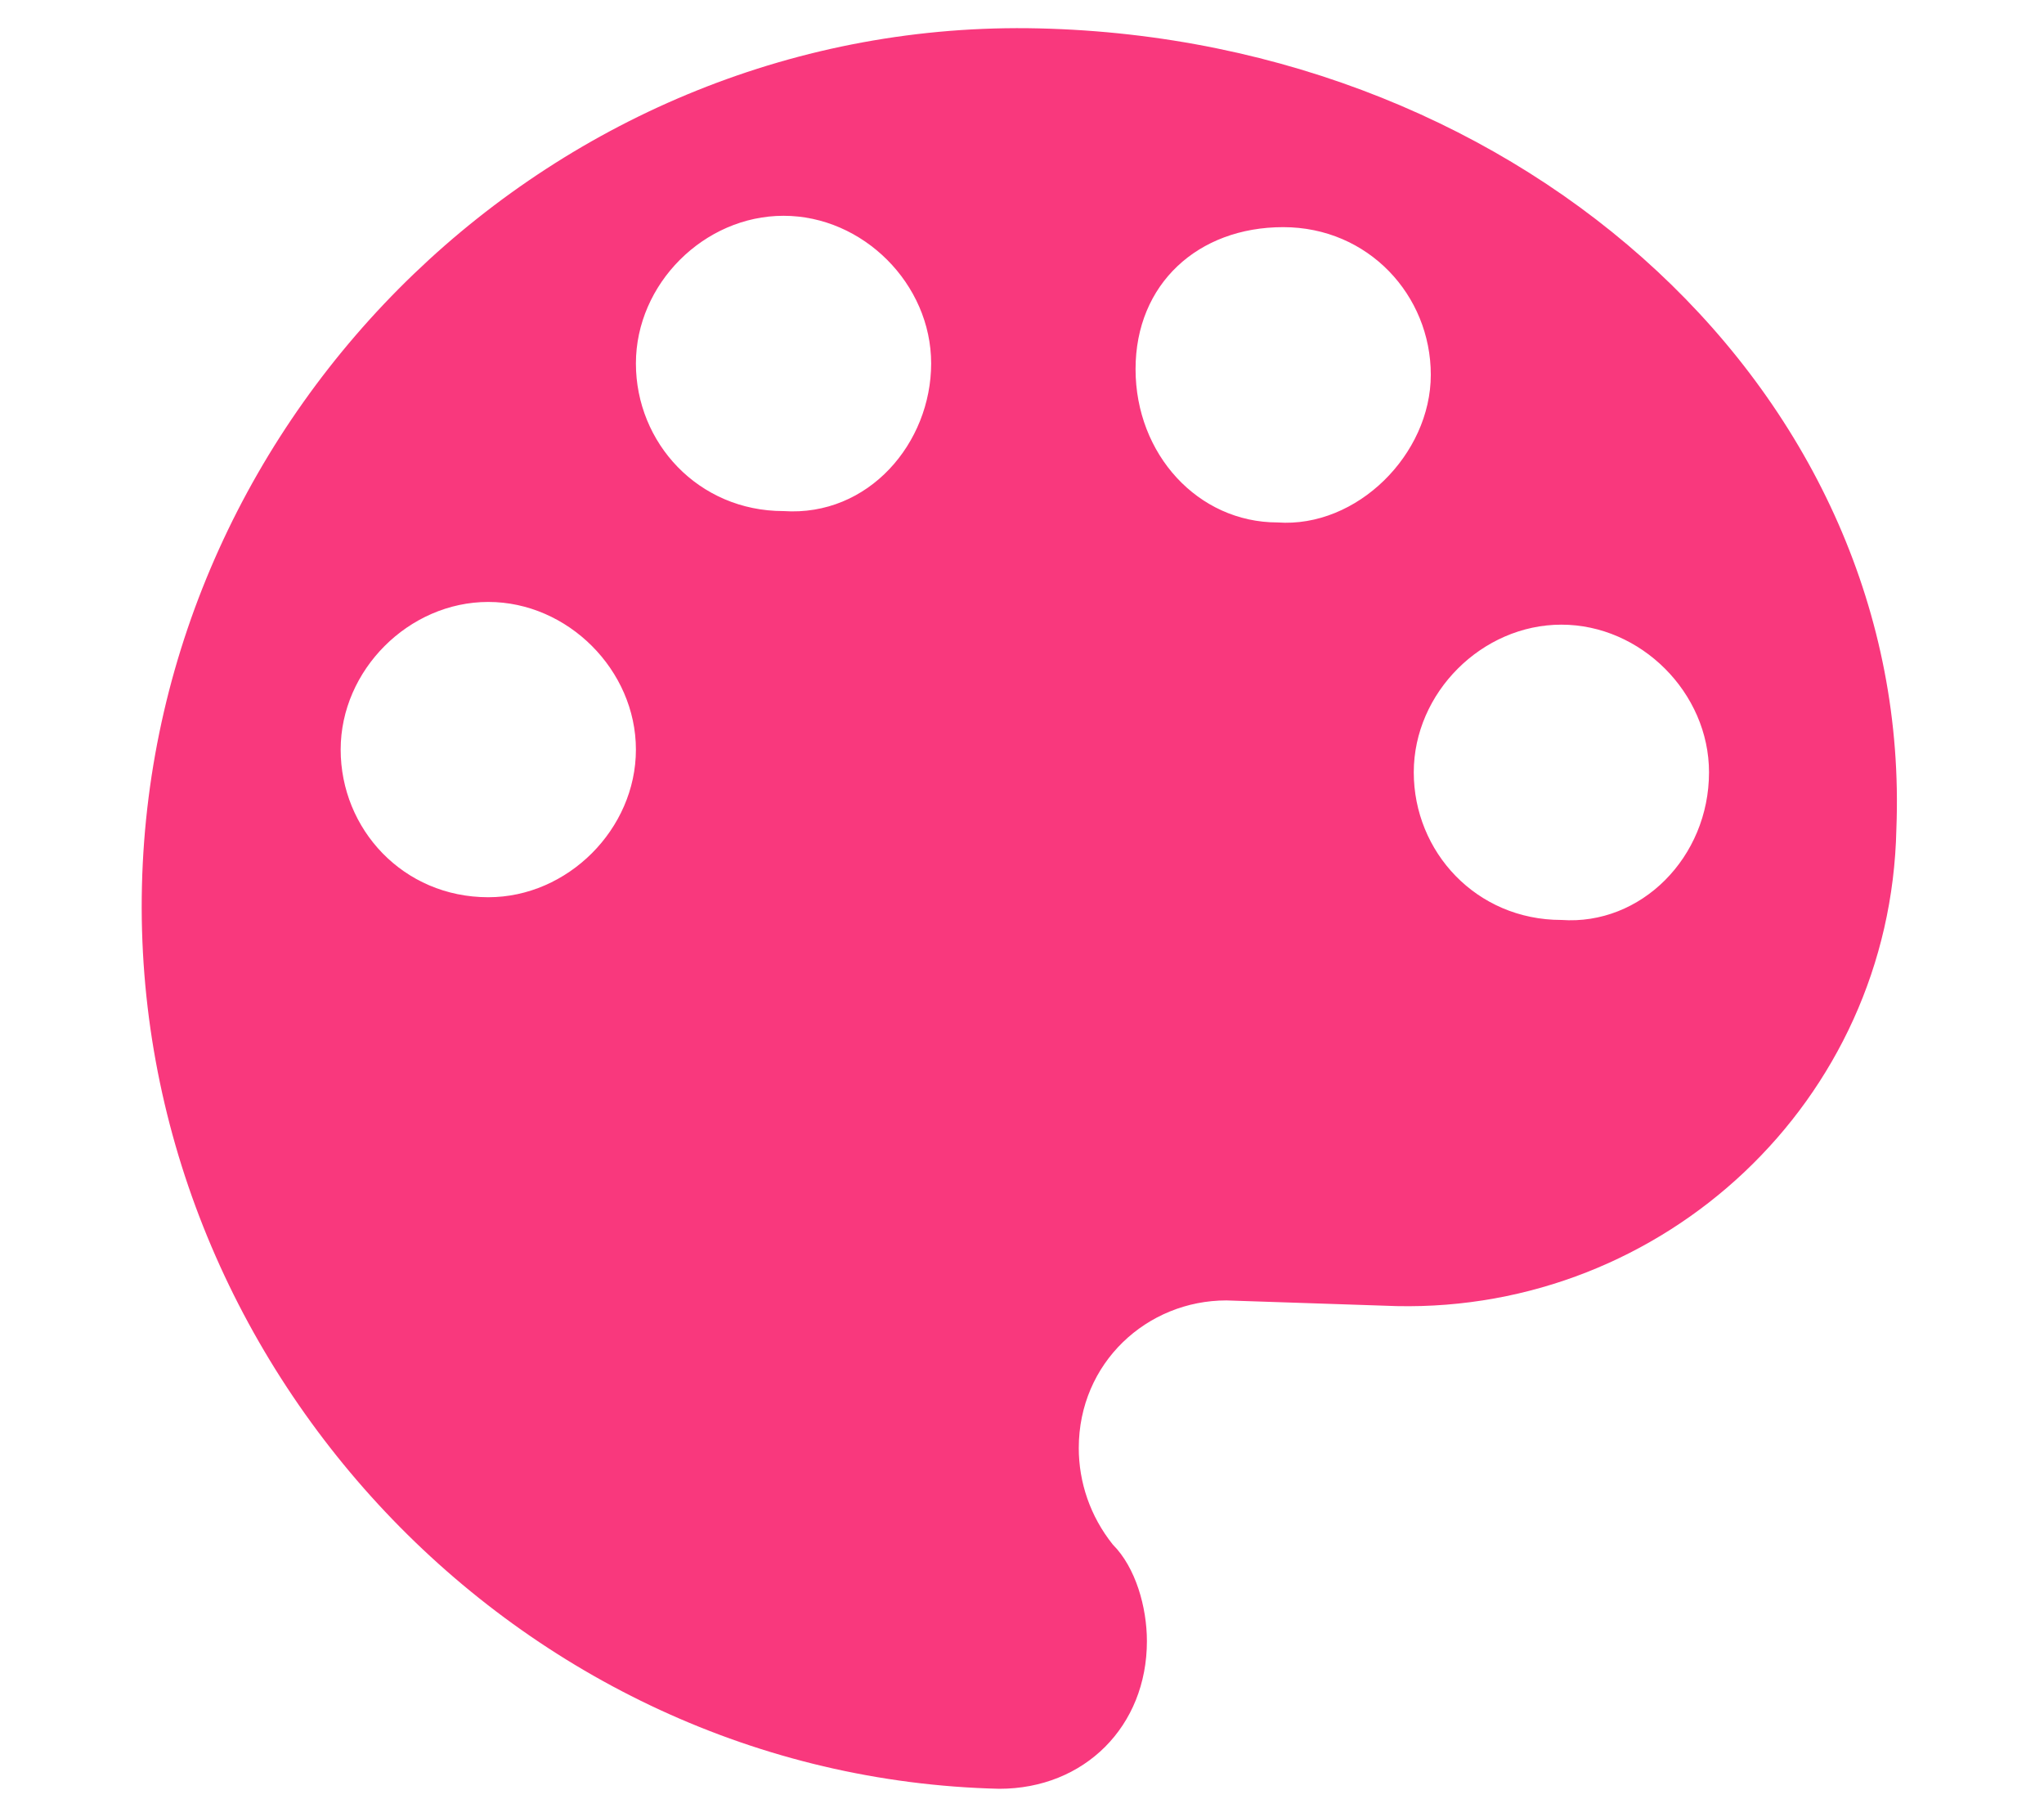 <?xml version="1.0" encoding="utf-8"?>
<!-- Generator: Adobe Illustrator 25.4.1, SVG Export Plug-In . SVG Version: 6.00 Build 0)  -->
<svg version="1.1" id="Vrstva_1" xmlns="http://www.w3.org/2000/svg" xmlns:xlink="http://www.w3.org/1999/xlink" x="0px" y="0px"
	 viewBox="0 0 36 32" style="enable-background:new 0 0 36 32;" xml:space="preserve">
<style type="text/css">
	.st0{fill:#00AB8C;}
	.st1{fill:#F9387D;}
	.st2{fill:#EA6C34;}
	.st3{fill:#8D84EE;}
</style>
<g>
	<g>
		<path class="st1" d="M18.3,0.5C9.8,0.3,2.7,7.2,2.5,15.6s6.6,15.7,15.1,15.9c1.5,0,2.6-1.1,2.6-2.6c0-0.6-0.2-1.3-0.6-1.7
			c-0.4-0.5-0.6-1.1-0.6-1.7c0-1.5,1.2-2.6,2.6-2.6l3,0.1c4.7,0.1,8.7-3.6,8.8-8.4C33.7,7,26.9,0.7,18.3,0.5z M8.6,15.8
			c-1.5,0-2.6-1.2-2.6-2.6s1.2-2.6,2.6-2.6s2.6,1.2,2.6,2.6S10,15.8,8.6,15.8z M13.8,9c-1.5,0-2.6-1.2-2.6-2.6s1.2-2.6,2.6-2.6
			s2.6,1.2,2.6,2.6S15.3,9.1,13.8,9z M22.5,9.2C21.1,9.2,20,8,20,6.5S21.1,4,22.6,4s2.6,1.2,2.6,2.6S23.9,9.3,22.5,9.2z M27.5,16.2
			c-1.5,0-2.6-1.2-2.6-2.6s1.2-2.6,2.6-2.6s2.6,1.2,2.6,2.6C30.1,15.1,28.9,16.3,27.5,16.2z"/>
	</g>
</g>
</svg>
